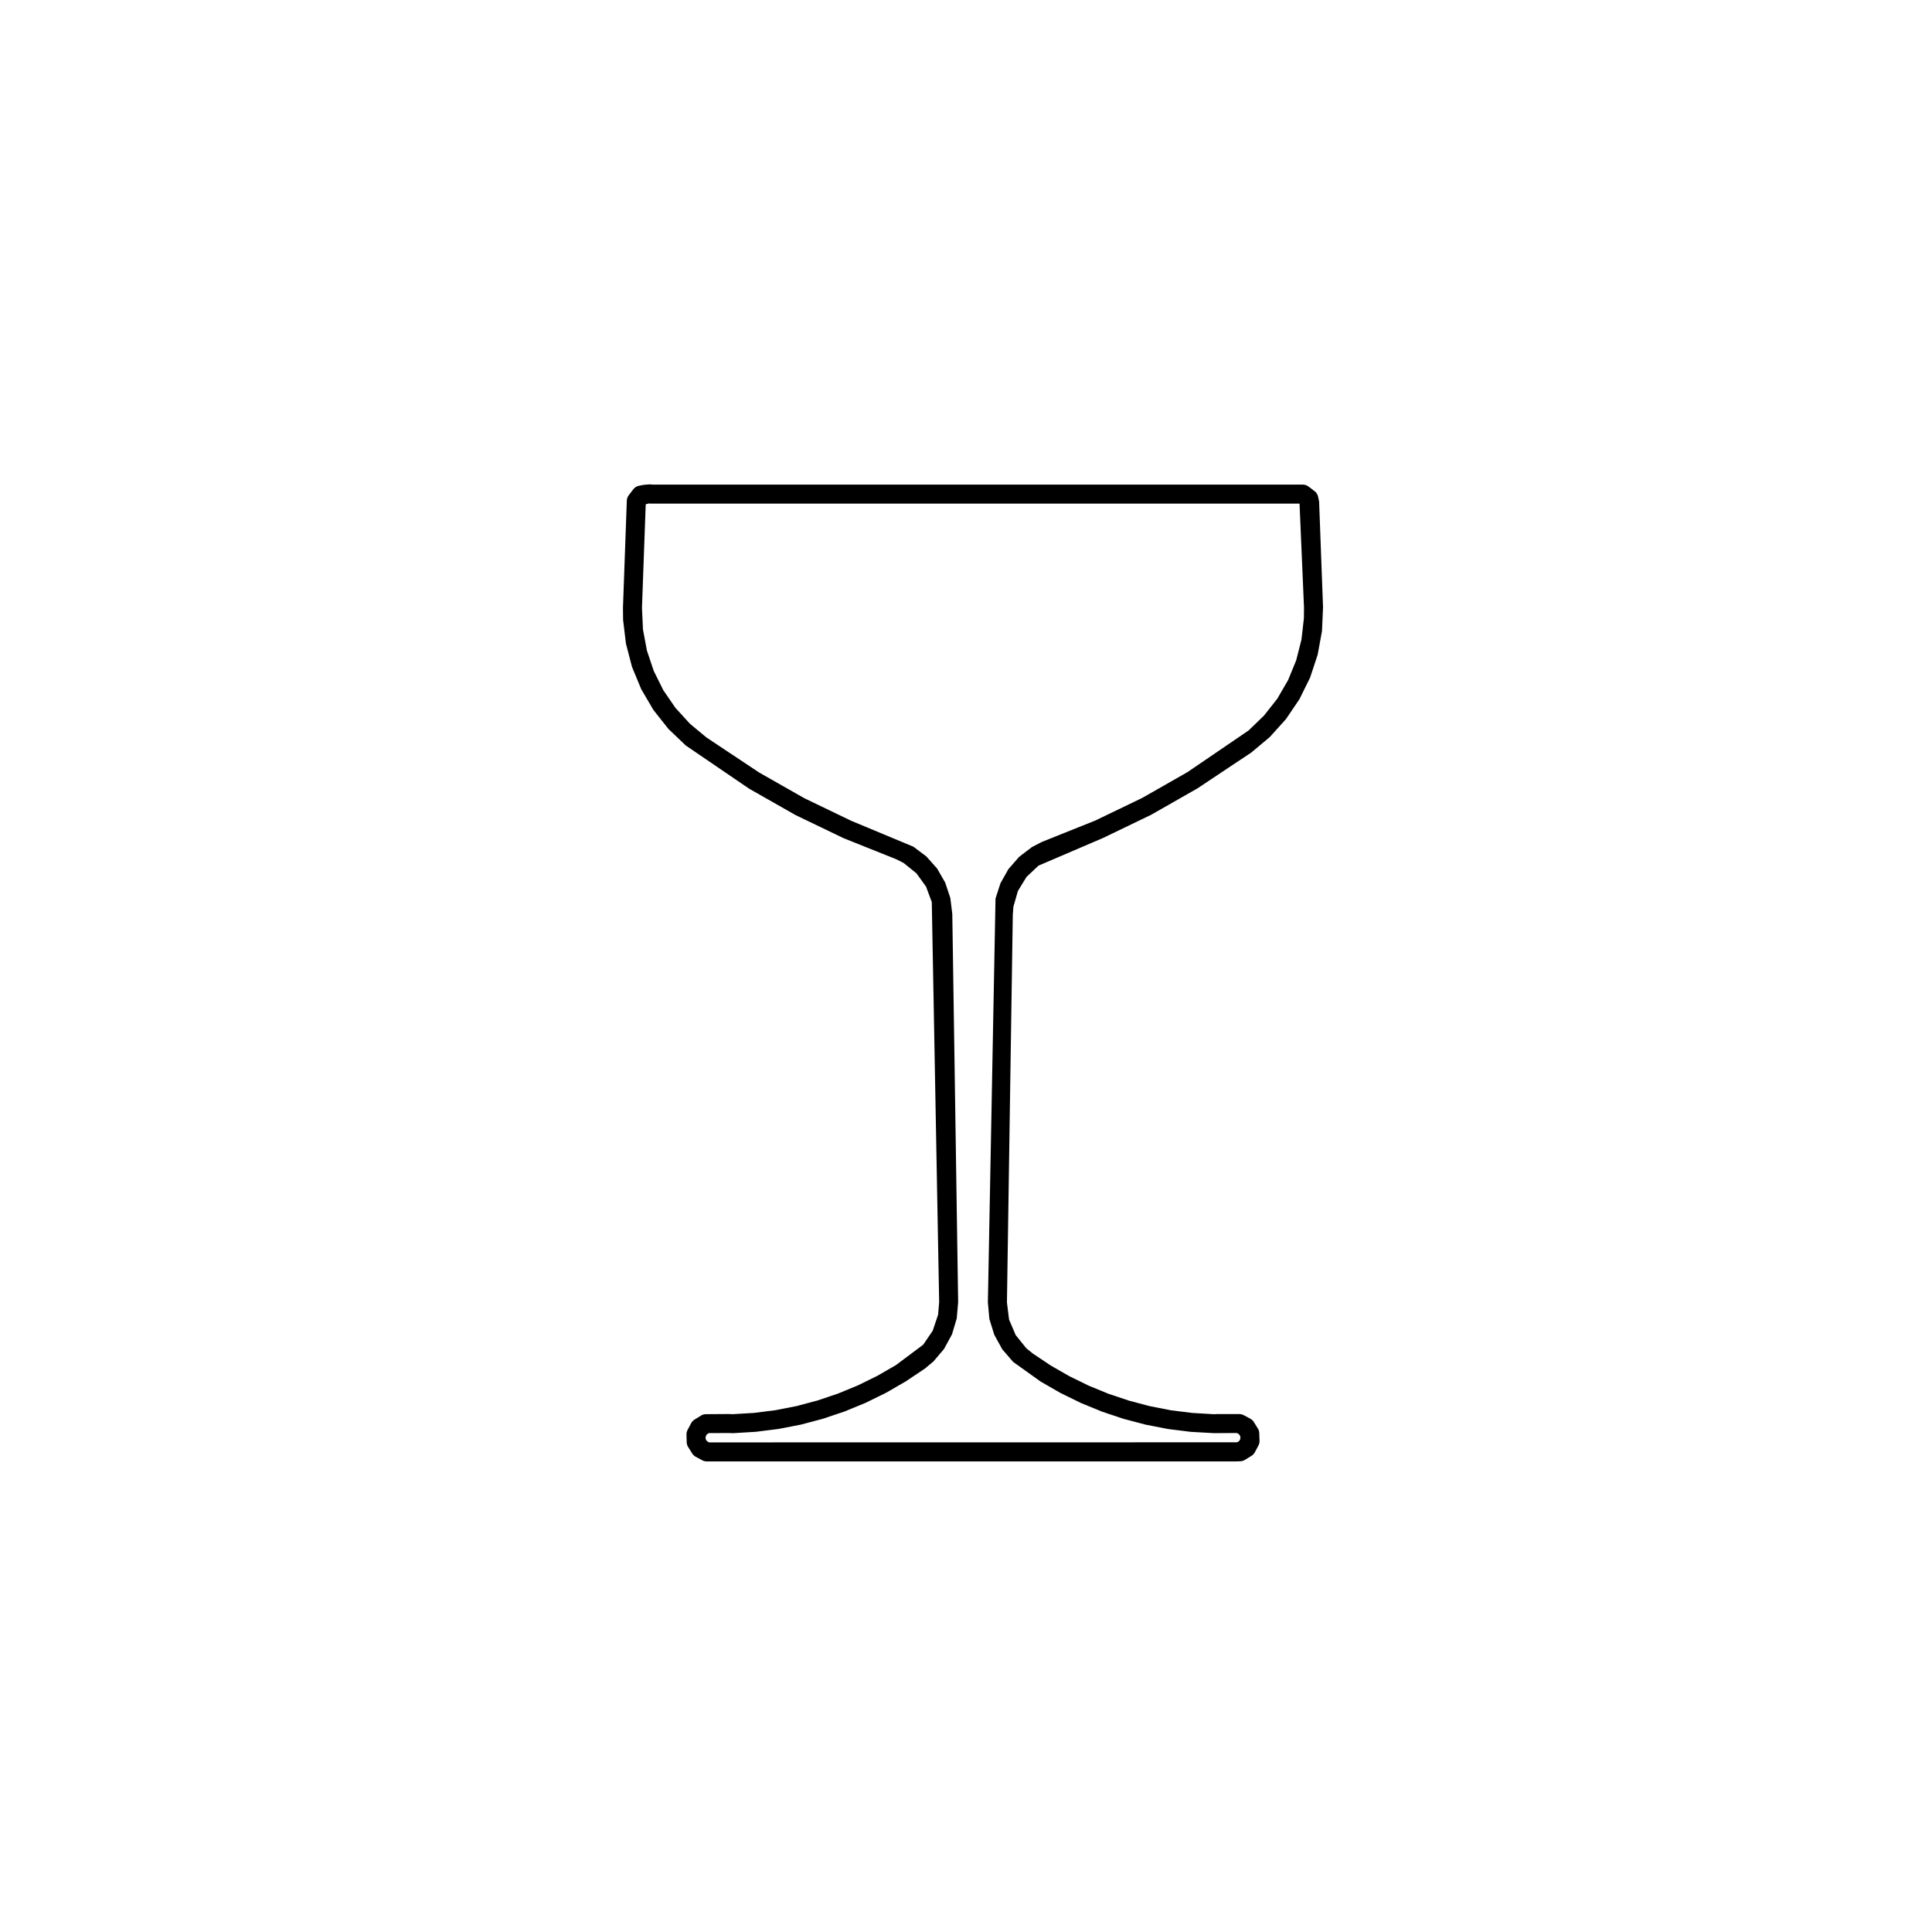 <?xml version="1.0" encoding="UTF-8"?>
<!-- The Best Svg Icon site in the world: iconSvg.co, Visit us! https://iconsvg.co -->
<svg fill="#000000" width="800px" height="800px" version="1.1" viewBox="144 144 512 512" xmlns="http://www.w3.org/2000/svg">
 <path d="m309.88 314.56 1.613 6.188 2.438 5.891 3.231 5.512 3.961 5.004 4.613 4.41 16.812 11.457 12.277 6.977 12.723 6.125 13.965 5.582 1.941 0.984 3.414 2.75 2.539 3.516 1.527 4.098 1.953 106-0.281 3.367-1.438 4.254-2.508 3.68-7.246 5.422-4.949 2.852-5.129 2.519-5.285 2.176-5.414 1.824-5.516 1.473-5.613 1.094-5.668 0.719-5.629 0.336-1.09-0.039-6.102 0.039c-0.438 0.016-0.867 0.141-1.238 0.371l-1.715 1.059c-0.383 0.238-0.691 0.562-0.906 0.961l-0.941 1.773c-0.203 0.383-0.301 0.816-0.293 1.25l0.051 2.016c0.016 0.453 0.145 0.891 0.383 1.27l1.074 1.703c0.23 0.371 0.555 0.68 0.941 0.887l1.727 0.93c0.367 0.195 0.777 0.297 1.195 0.297h140.18 0.082l1.133-0.039c0.441-0.012 0.867-0.137 1.238-0.371l1.715-1.055c0.379-0.238 0.691-0.559 0.898-0.953l0.953-1.785c0.215-0.395 0.312-0.836 0.297-1.285l-0.074-2.004c-0.016-0.438-0.141-0.867-0.379-1.234l-1.055-1.703c-0.23-0.371-0.559-0.684-0.945-0.891l-1.723-0.926c-0.363-0.195-0.777-0.301-1.188-0.301l-5.934 0.004-0.746 0.039-5.707-0.332-5.664-0.699-5.602-1.09-5.535-1.461-5.414-1.809-5.285-2.168-5.129-2.508-4.957-2.84-4.75-3.18-1.734-1.406-2.797-3.465-1.762-4.125-0.562-4.519 1.551-102.71 0.156-2.16 1.199-4.195 2.281-3.727 3.176-2.988 17.121-7.336 12.727-6.137 12.262-6.992 14.281-9.508 4.898-4.102 4.281-4.742 3.57-5.273 2.832-5.727 2.004-6.062 1.152-6.277 0.277-6.324-1.039-27.988-0.262-1.281c-0.125-0.598-0.465-1.129-0.945-1.496l-1.594-1.215c-0.441-0.332-0.973-0.516-1.527-0.516l-172.38 0.004c-0.238-0.055-0.473-0.07-0.746-0.059l-0.797 0.059c-0.16 0-0.508 0.016-0.664 0.047l-1.309 0.25c-0.605 0.117-1.148 0.453-1.527 0.945l-1.195 1.562c-0.312 0.414-0.504 0.918-0.52 1.441l-1.02 28.363 0.031 3.199zm5.242-36.914 0.828-0.223c0.137 0.023 0.281 0.035 0.422 0.035h172.02l1.18 27.52-0.023 2.836-0.641 5.652-1.398 5.516-2.156 5.262-2.856 4.918-3.523 4.473-4.09 3.949-16.207 11.047-11.965 6.82-12.414 5.984-14.262 5.715-2.551 1.324-3.422 2.613-2.82 3.234-2.106 3.734-1.316 4.062-2.023 107.04 0.398 4.387 1.305 4.203 2.121 3.848 2.871 3.324 7.289 5.211 5.25 3.019 5.426 2.656 5.586 2.293 5.734 1.914 5.859 1.543 5.934 1.152 5.996 0.746 6.117 0.344 6.09-0.035 0.57 0.309 0.348 0.562 0.023 0.66-0.312 0.59-0.559 0.344-139.91 0.02-0.57-0.309-0.352-0.555-0.016-0.664 0.312-0.59 0.559-0.344 5.176-0.02 1.23 0.039 6.031-0.363 6-0.754 5.945-1.152 5.84-1.551 5.727-1.93 5.594-2.301 5.43-2.664 5.234-3.031 5.039-3.375 2.242-1.867 2.832-3.336 2.109-3.879 1.254-4.219 0.371-4.281-1.551-102.88-0.52-4.231-1.359-4.086-2.137-3.723-2.863-3.219-3.426-2.574-16.488-6.871-12.418-5.981-11.977-6.812-13.961-9.281-4.379-3.637-3.84-4.211-3.215-4.68-2.535-5.106-1.809-5.387-1.047-5.598-0.266-5.734z"/>
</svg>